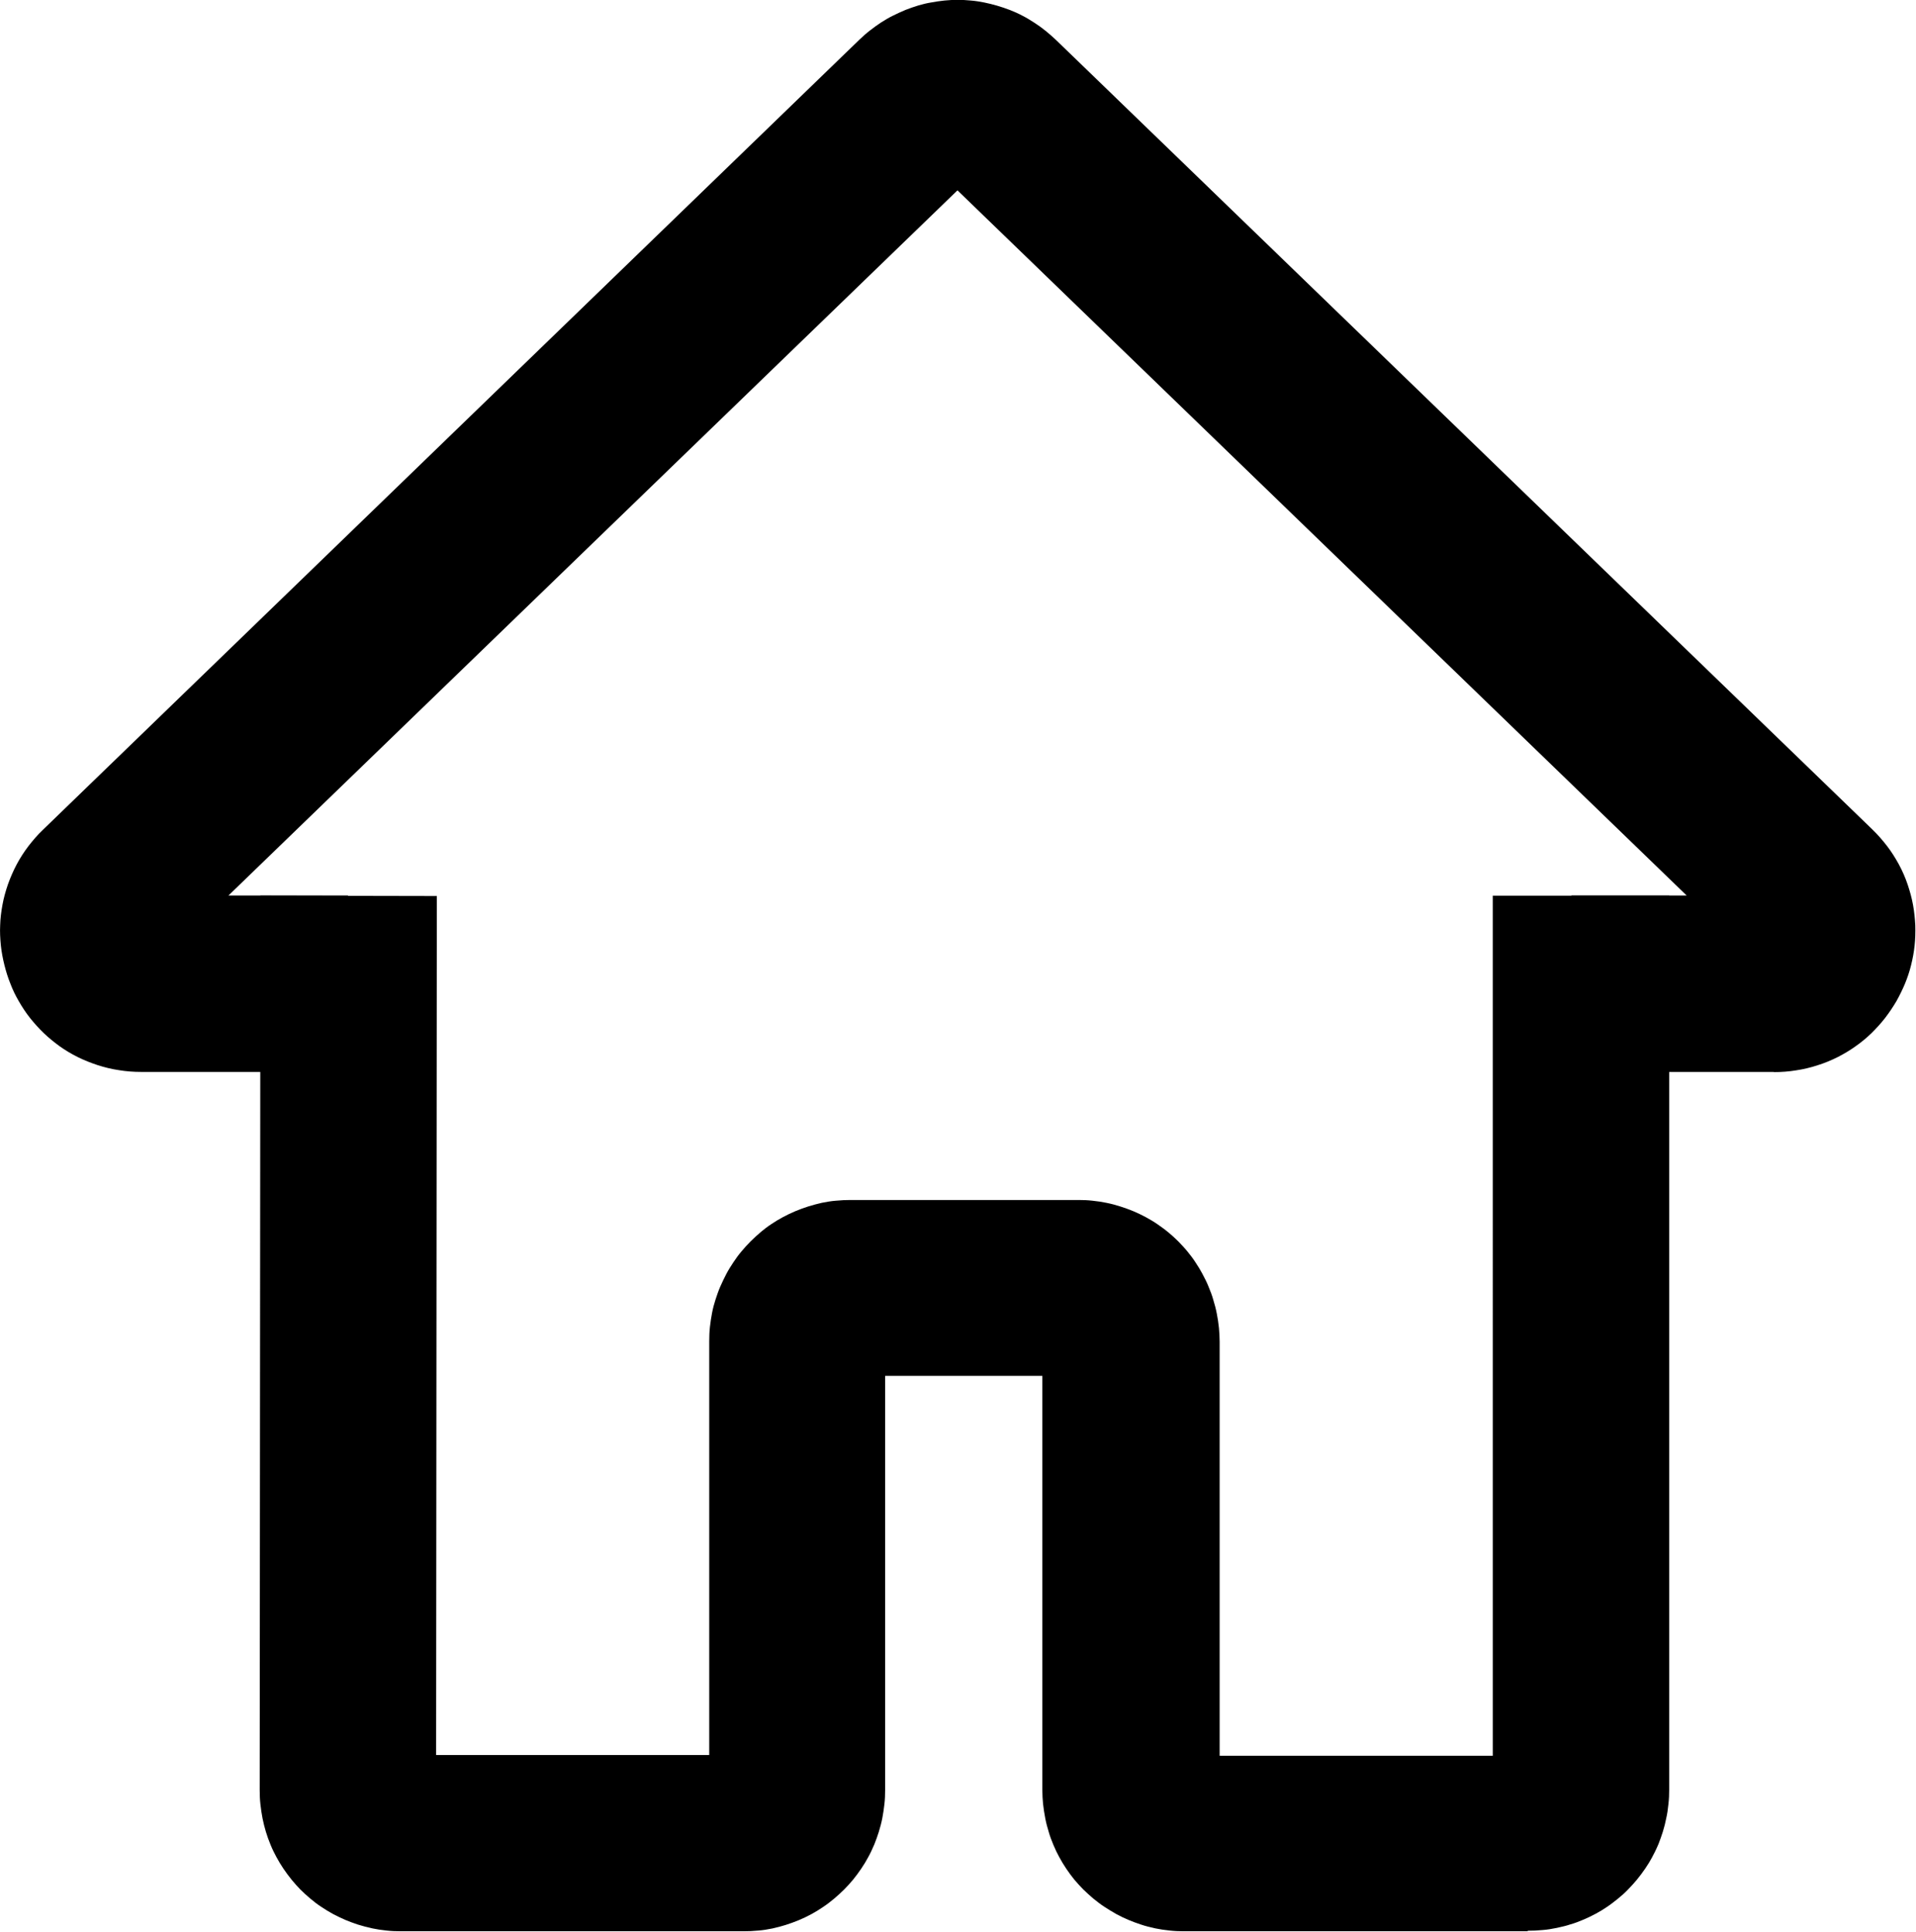 <?xml version="1.0" encoding="UTF-8" standalone="no"?><svg xmlns="http://www.w3.org/2000/svg" xmlns:xlink="http://www.w3.org/1999/xlink" data-name="Layer 1" fill="#000000" height="109.5" preserveAspectRatio="xMidYMid meet" version="1" viewBox="-0.0 -0.0 108.6 109.5" width="108.6" zoomAndPan="magnify"><g id="change1_1"><path d="M86.57,109.47h-19.48c-.26,0-.53-.01-.79-.04-.3-.03-.55-.07-.8-.12-.31-.07-.57-.13-.83-.22-.22-.07-.46-.16-.7-.26-.24-.1-.47-.21-.69-.33-.26-.15-.48-.28-.69-.42-.2-.13-.42-.3-.63-.47-.18-.15-.37-.33-.56-.51-.16-.16-.34-.36-.51-.56-.14-.17-.3-.39-.45-.61-.15-.22-.28-.44-.41-.68-.11-.2-.22-.43-.32-.67-.11-.26-.2-.5-.27-.75-.07-.23-.14-.48-.19-.74-.06-.31-.1-.58-.13-.85-.02-.22-.04-.5-.04-.79v-23.46h-8.91v23.46c0,.28-.01,.55-.04,.81-.03,.27-.07,.53-.12,.8-.05,.26-.12,.52-.2,.78-.07,.23-.16,.47-.25,.7-.12,.28-.23,.52-.36,.75-.1,.19-.24,.42-.39,.64-.14,.21-.3,.42-.46,.62-.16,.19-.33,.38-.51,.56-.17,.17-.37,.35-.57,.52-.19,.16-.41,.33-.64,.48-.17,.12-.39,.25-.62,.38-.26,.14-.49,.25-.73,.35-.24,.1-.49,.19-.74,.27-.22,.07-.48,.14-.75,.2-.3,.06-.54,.1-.8,.12-.31,.03-.57,.04-.84,.04H22.7c-.27,0-.53-.01-.79-.04-.3-.03-.55-.07-.79-.12-.32-.07-.58-.14-.84-.22-.21-.07-.46-.16-.7-.26-.23-.1-.46-.21-.69-.33-.26-.14-.48-.28-.69-.42-.2-.13-.41-.29-.61-.46-.19-.16-.39-.34-.57-.52-.16-.17-.33-.35-.49-.55-.16-.2-.32-.41-.46-.62-.15-.22-.28-.44-.41-.68-.1-.19-.22-.42-.32-.67-.11-.27-.2-.51-.27-.75-.07-.24-.14-.5-.19-.76-.05-.26-.09-.53-.12-.8-.03-.26-.04-.53-.04-.81l.04-50.69,10,.02-.04,48.69h15.48v-23.46c0-.27,.01-.55,.04-.81,.03-.27,.07-.53,.12-.79,.05-.27,.12-.52,.2-.77,.08-.24,.16-.48,.26-.71,.12-.27,.23-.5,.35-.73,.12-.23,.26-.45,.4-.66,.13-.2,.29-.42,.46-.62,.16-.19,.33-.38,.51-.56,.18-.18,.39-.37,.6-.55,.16-.13,.37-.3,.59-.44,.21-.14,.42-.27,.63-.38,.26-.14,.49-.25,.73-.35,.24-.1,.49-.19,.74-.27,.25-.08,.5-.14,.75-.2,.3-.06,.54-.1,.8-.12,.31-.03,.57-.04,.84-.04h12.91c.27,0,.53,.01,.79,.04,.3,.03,.55,.07,.79,.12,.3,.06,.55,.13,.8,.21,.25,.08,.5,.17,.74,.27,.24,.1,.46,.21,.69,.33,.25,.14,.46,.26,.66,.4,.23,.16,.44,.31,.64,.48,.17,.14,.37,.32,.56,.51,.2,.21,.37,.39,.53,.59,.14,.17,.3,.38,.44,.6,.14,.21,.27,.42,.38,.63,.15,.28,.26,.5,.35,.73,.11,.26,.2,.5,.27,.75,.08,.26,.15,.52,.2,.79,.05,.24,.09,.52,.12,.8,.02,.23,.04,.51,.04,.79v23.46h15.48V50.77h10v50.68c0,.27-.01,.53-.04,.79-.03,.31-.07,.58-.13,.84-.04,.22-.11,.49-.19,.75-.07,.22-.15,.45-.24,.68-.13,.31-.25,.55-.38,.79-.09,.17-.23,.4-.38,.62-.15,.22-.31,.43-.48,.64-.13,.16-.31,.35-.48,.53-.18,.19-.38,.37-.58,.53-.2,.16-.4,.32-.61,.46-.2,.14-.42,.27-.64,.39-.26,.14-.49,.25-.73,.35-.24,.1-.49,.2-.75,.27-.2,.07-.47,.13-.74,.19-.29,.06-.54,.1-.8,.12-.3,.03-.57,.04-.83,.04Z" fill="#000000"/></g><g id="change1_2"><path d="M100.53,60.76h-11.46v-10h6.53L54.27,10.79,12.95,50.76h6.78v10H8c-.42,0-.84-.03-1.26-.1-.41-.06-.82-.16-1.22-.29-.36-.12-.75-.27-1.13-.46-.36-.18-.71-.39-1.03-.62-.3-.22-.61-.47-.89-.74-.27-.26-.53-.55-.77-.85-.23-.29-.44-.61-.63-.94-.18-.31-.35-.65-.48-1-.14-.34-.25-.7-.34-1.06-.09-.36-.16-.73-.2-1.1-.04-.4-.06-.78-.04-1.16,.01-.38,.06-.77,.13-1.15,.07-.39,.18-.78,.31-1.16,.14-.39,.3-.76,.49-1.12,.2-.38,.43-.73,.68-1.06,.25-.32,.52-.64,.83-.93L48.71,2.25c.2-.19,.4-.37,.61-.53,.19-.15,.4-.3,.61-.44,.25-.16,.47-.29,.7-.4,.22-.11,.46-.22,.7-.32,.22-.09,.47-.17,.72-.25,.24-.07,.48-.13,.73-.17,.25-.05,.5-.08,.75-.11,.5-.05,1-.05,1.5,0,.25,.02,.5,.06,.75,.11,.24,.05,.49,.11,.73,.18,.25,.07,.5,.16,.74,.25,.23,.09,.48,.2,.72,.33,.2,.1,.43,.24,.66,.39,.22,.14,.44,.3,.65,.47,.17,.14,.38,.32,.58,.51l46.26,44.74c.3,.29,.59,.62,.85,.96,.23,.3,.46,.66,.66,1.03,.2,.37,.37,.76,.5,1.15,.12,.36,.23,.75,.3,1.14,.07,.38,.11,.78,.13,1.17,.01,.38,0,.77-.04,1.14-.04,.38-.11,.75-.2,1.11-.09,.37-.21,.72-.35,1.06-.14,.33-.3,.66-.48,.98-.2,.34-.41,.65-.64,.95-.24,.31-.5,.59-.76,.85-.29,.28-.6,.54-.92,.76-.29,.21-.64,.42-.99,.6-.4,.2-.79,.36-1.18,.48-.37,.12-.78,.22-1.19,.28-.42,.07-.84,.1-1.26,.1Zm-1.38-6.56s0,0,0,0h0ZM52.88,9.44h0s0,0,0,0Z" fill="#000000"/></g></svg>